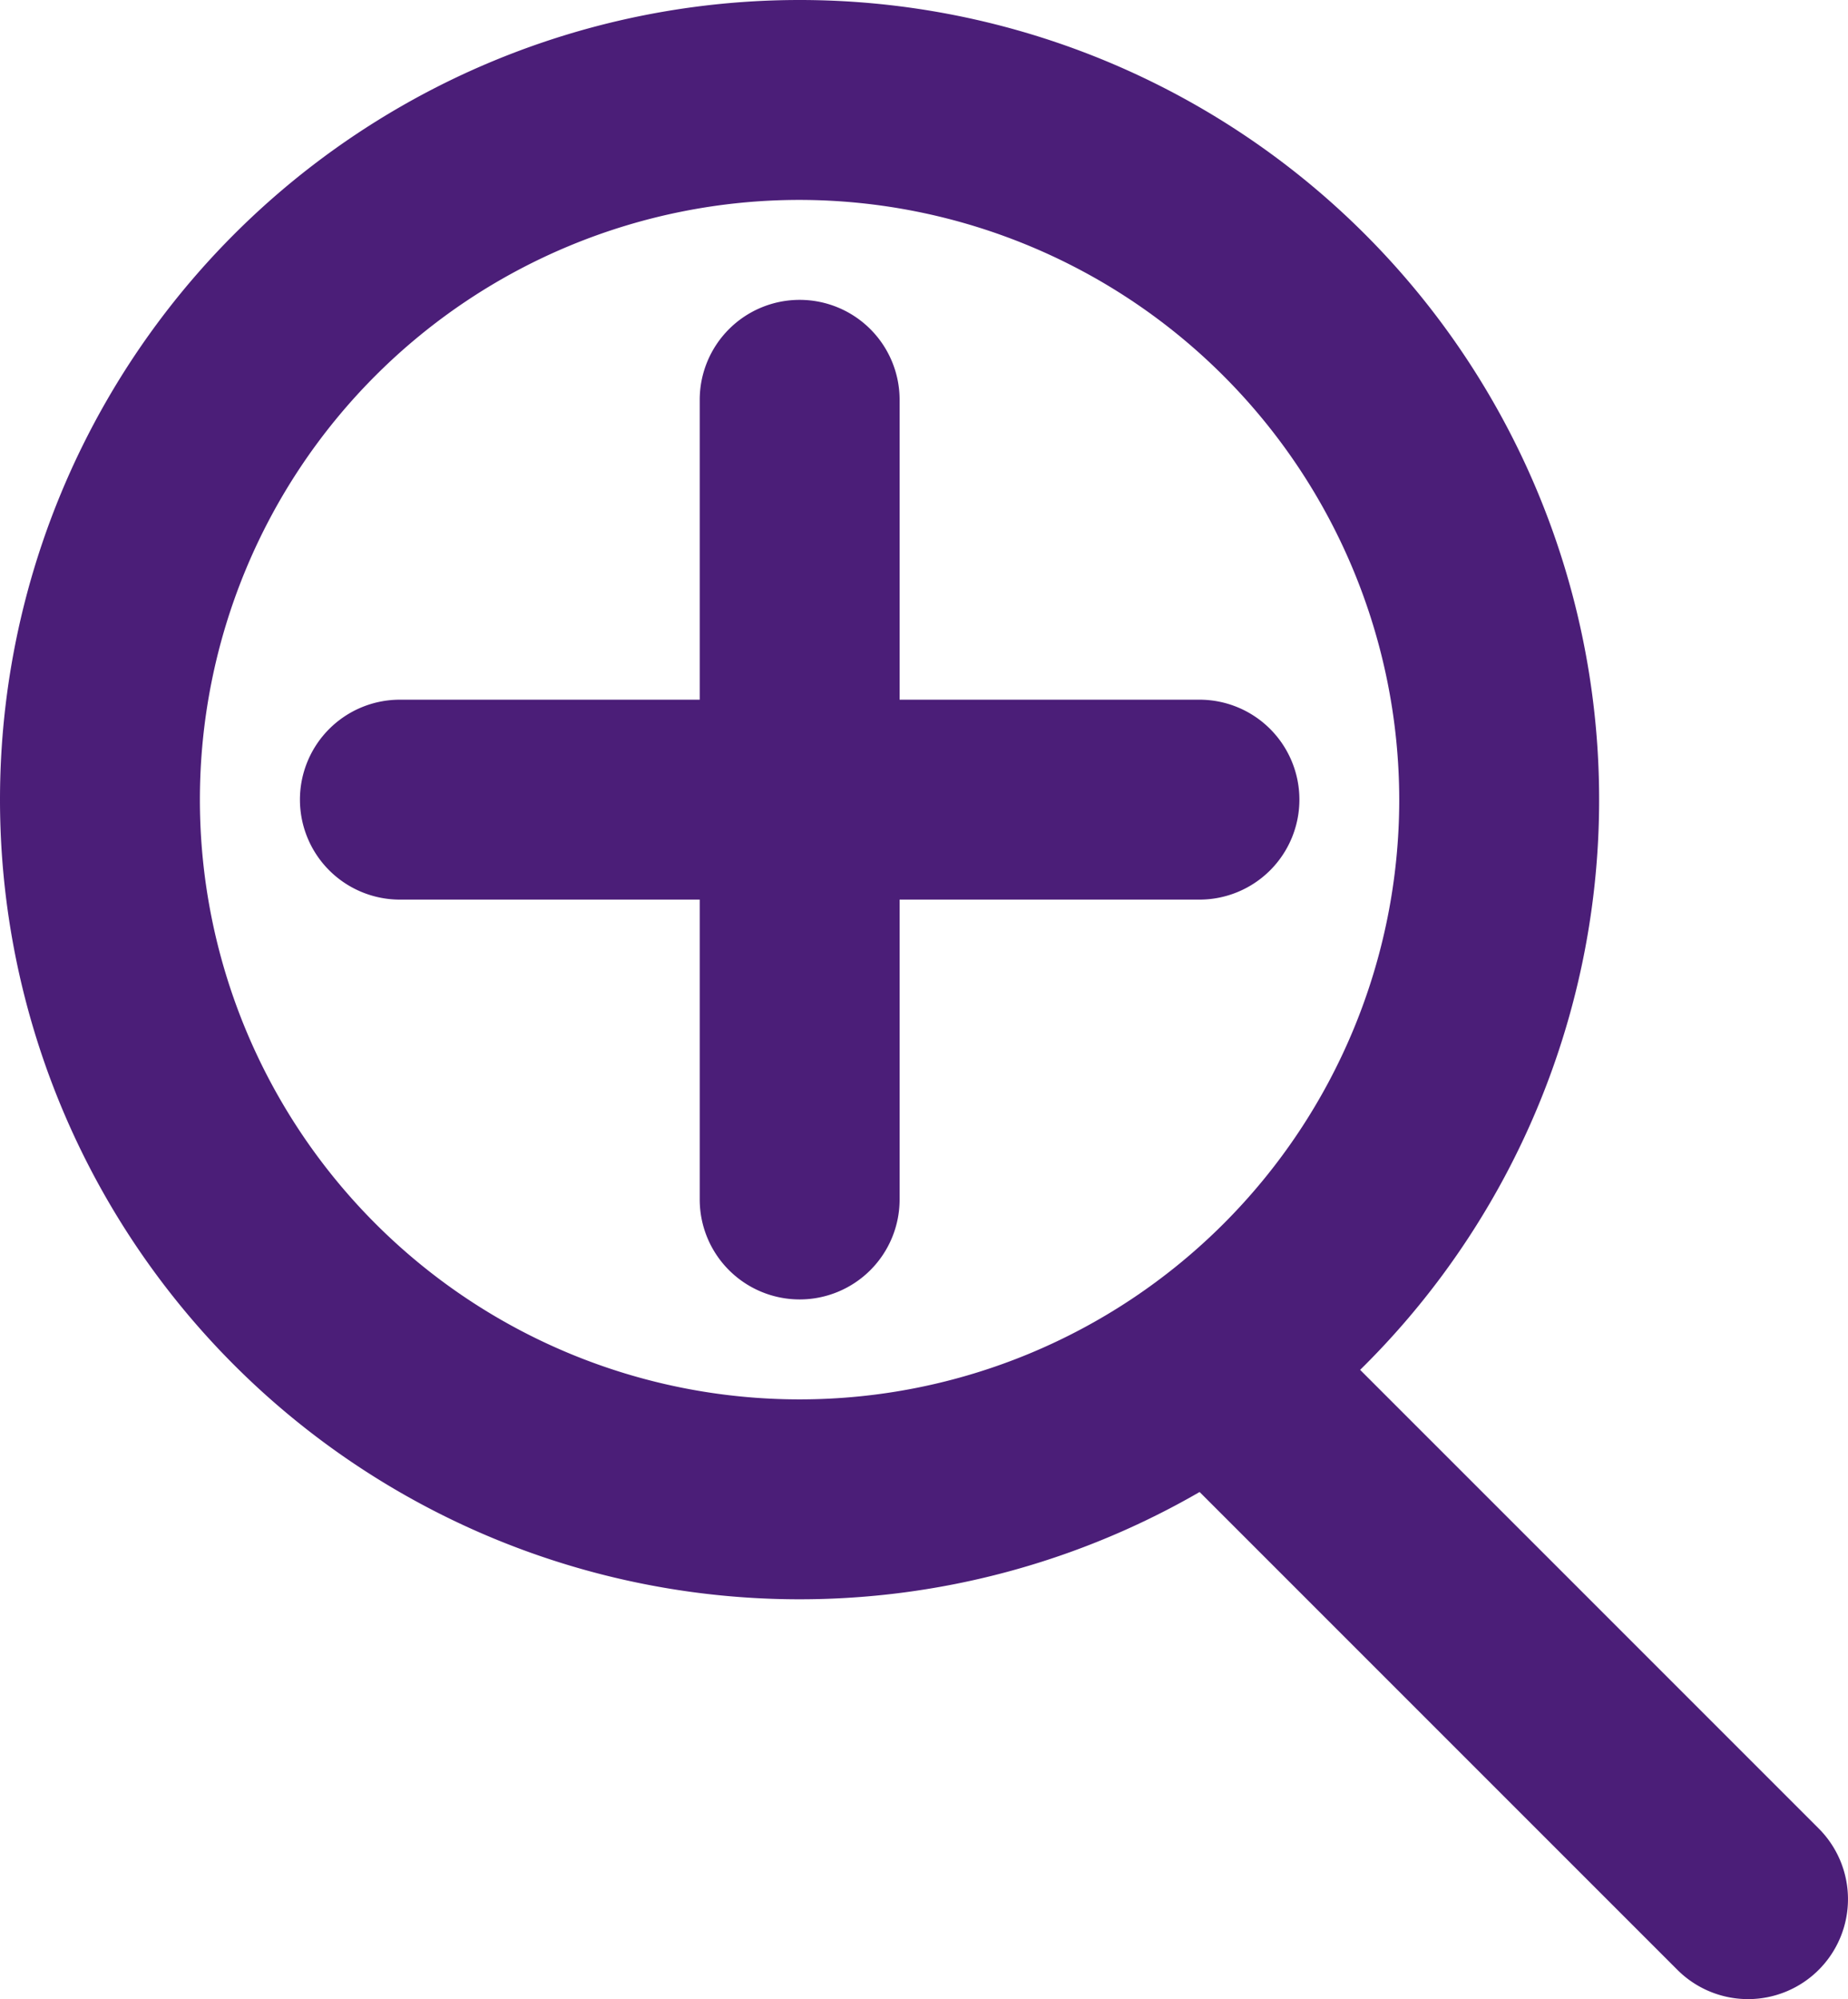 <svg xmlns="http://www.w3.org/2000/svg" width="18.49" height="20" viewBox="0 0 18.49 20"><g transform="translate(-112 -656)"><g transform="translate(-1187 599.92)"><path d="M8,2a6,6,0,1,0,6,6A6.007,6.007,0,0,0,8,2M8,0A8,8,0,1,1,0,8,8,8,0,0,1,8,0Z" transform="translate(1299 56.08)" fill="#4b1e78"/><path d="M5.3,6.3a1,1,0,0,1-.707-.293l-5.3-5.3a1,1,0,0,1,0-1.414,1,1,0,0,1,1.414,0l5.3,5.3A1,1,0,0,1,5.3,6.3Z" transform="translate(1311.19 69.78)" fill="#4b1e78"/></g><path d="M-7096-1a1,1,0,0,1,1,1V3h3a1,1,0,0,1,1,1,1,1,0,0,1-1,1h-3V8a1,1,0,0,1-1,1,1,1,0,0,1-1-1V5h-3a1,1,0,0,1-1-1,1,1,0,0,1,1-1h3V0A1,1,0,0,1-7096-1Z" transform="translate(7216.001 660)" fill="#4b1e78"/></g></svg>